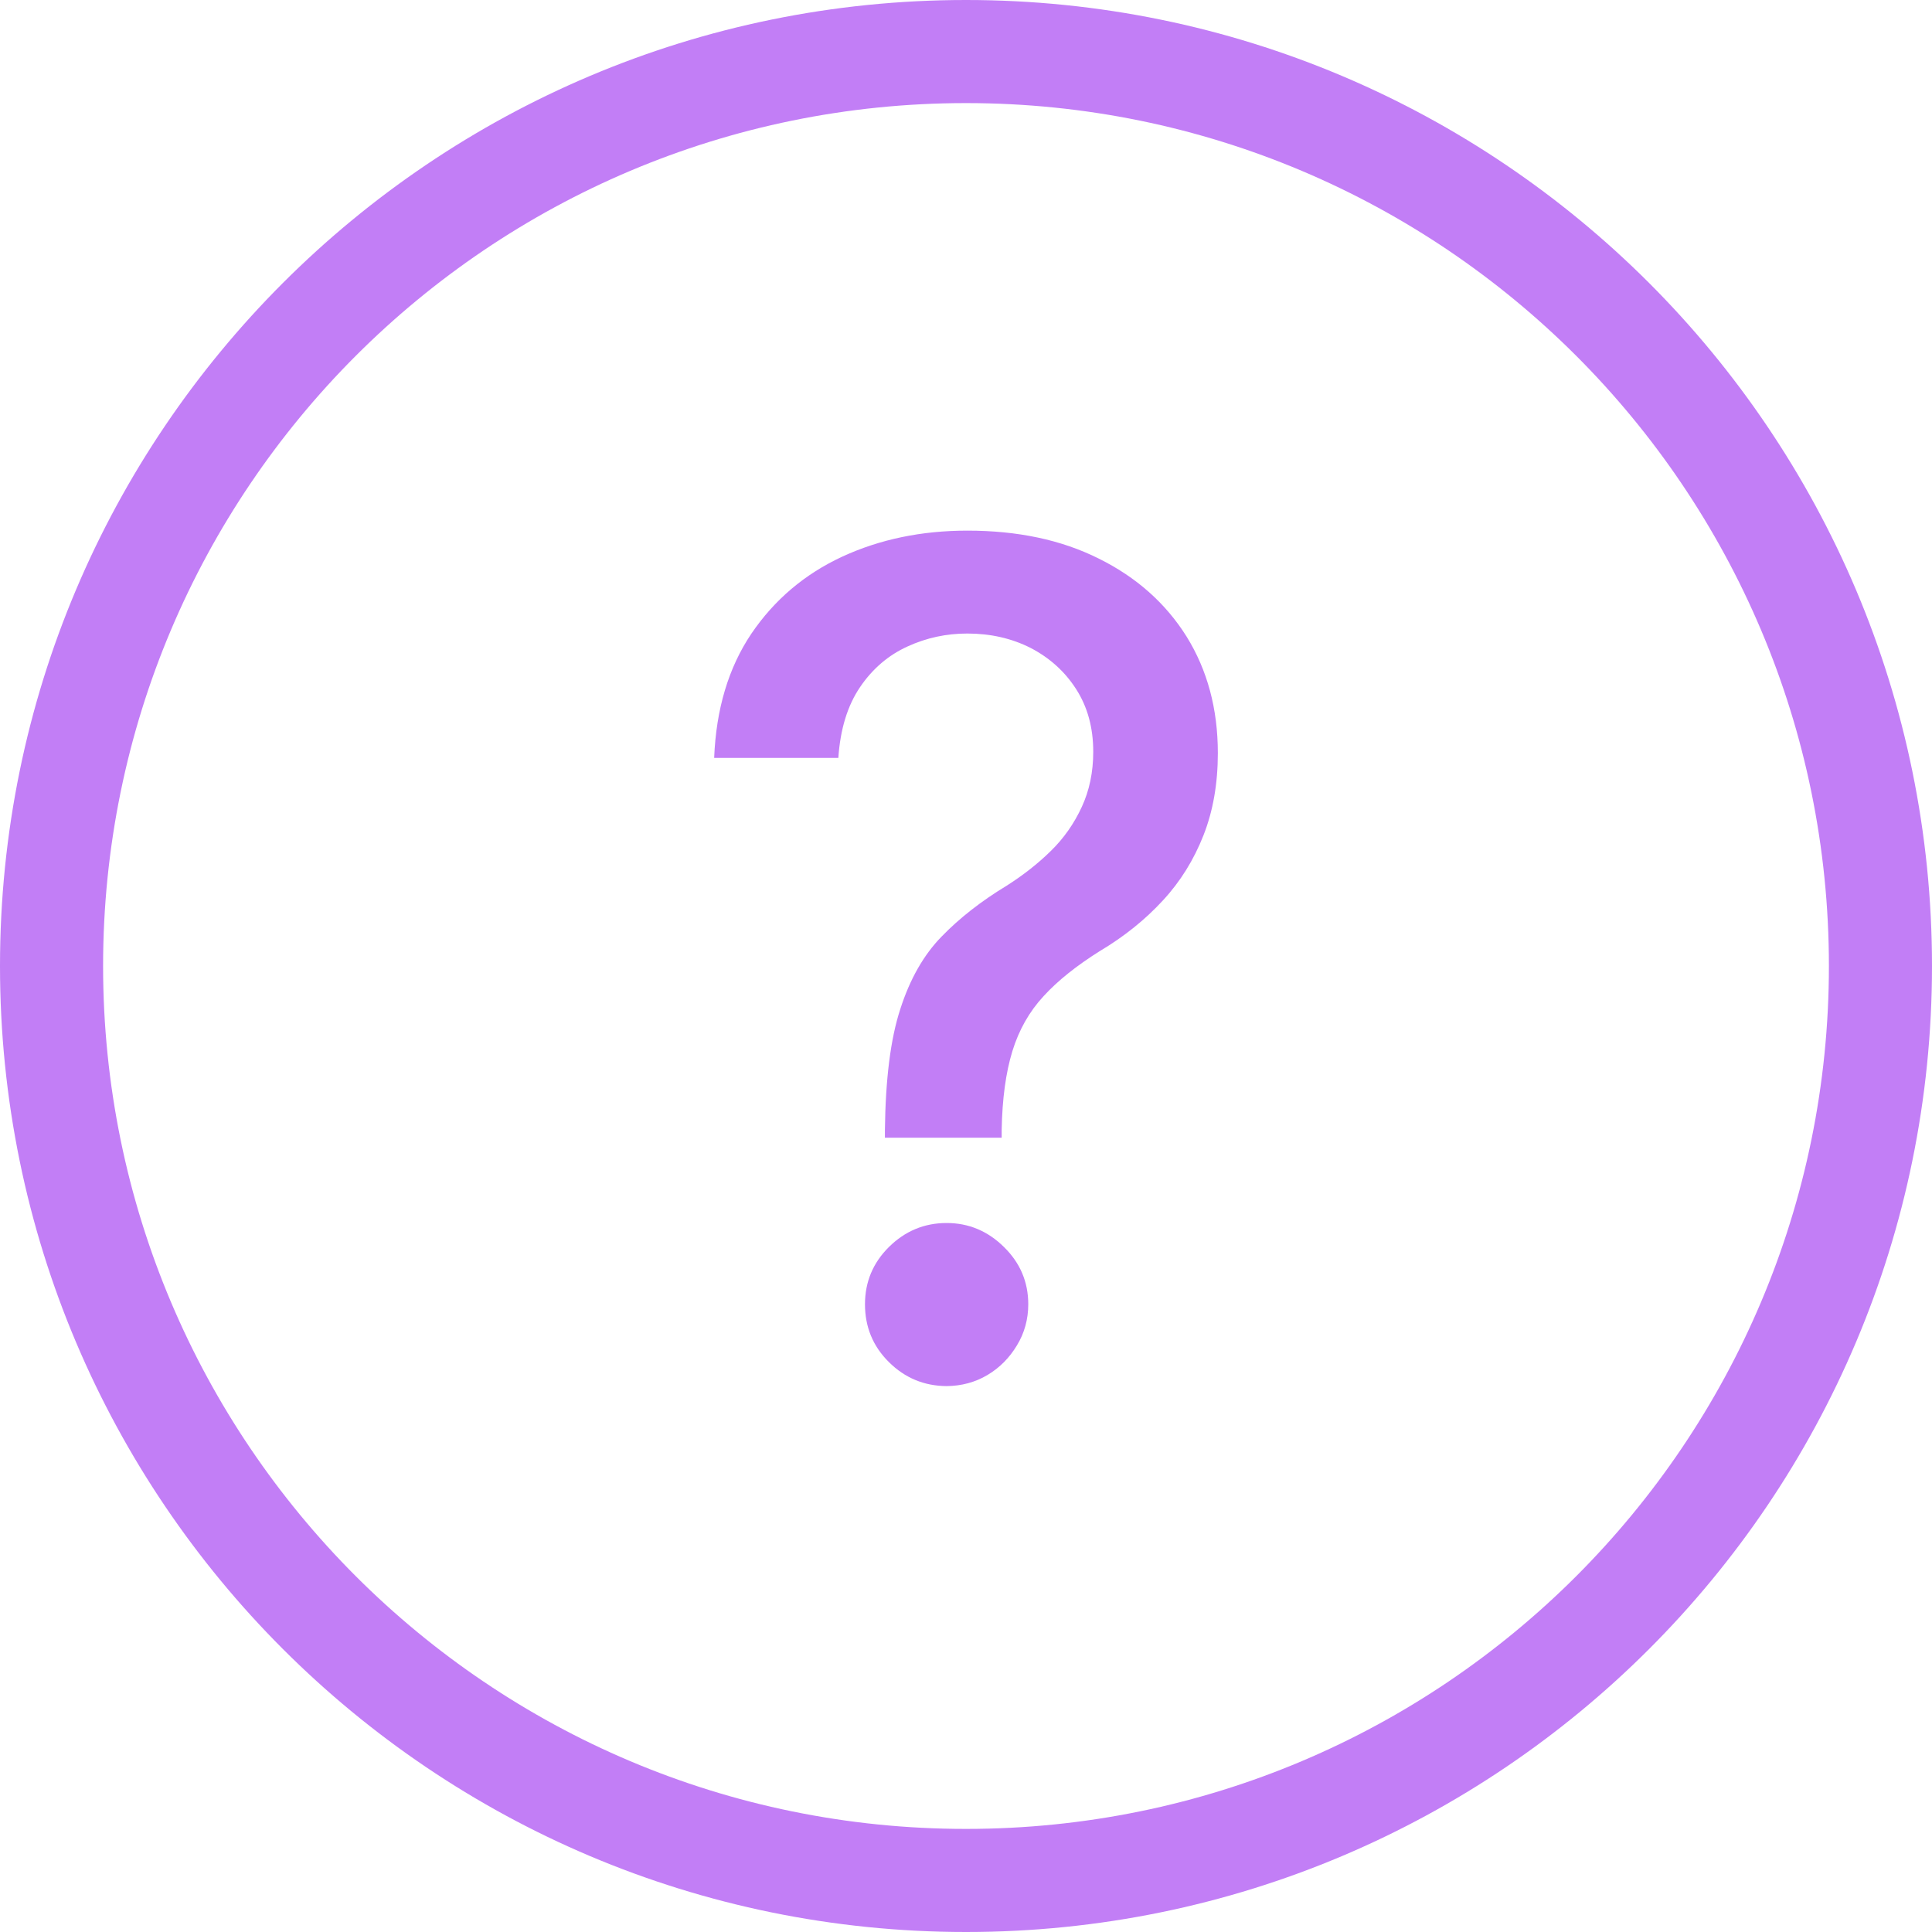 <svg xmlns="http://www.w3.org/2000/svg" shape-rendering="geometricPrecision" text-rendering="geometricPrecision"
     image-rendering="optimizeQuality" fill-rule="evenodd" clip-rule="evenodd" viewBox="0 0 512 512">
    <path fill-rule="nonzero"
         fill="#c27ef6" d="M256 0c70.69 0 134.7 28.66 181.02 74.98C483.34 121.31 512 185.31 512 256c0 70.69-28.66 134.7-74.98 181.02C390.7 483.34 326.69 512 256 512c-70.69 0-134.69-28.66-181.02-74.98C28.66 390.7 0 326.69 0 256c0-70.69 28.66-134.69 74.98-181.02C121.31 28.66 185.31 0 256 0zm-21.49 301.51v-2.03c.16-13.46 1.48-24.12 4.07-32.05 2.54-7.92 6.19-14.37 10.97-19.25 4.77-4.92 10.51-9.39 17.22-13.46 4.31-2.74 8.22-5.78 11.68-9.18 3.45-3.36 6.19-7.27 8.23-11.69 2.02-4.37 3.04-9.24 3.04-14.62 0-6.4-1.52-11.94-4.57-16.66-3-4.68-7.06-8.28-12.04-10.87-5.03-2.54-10.61-3.81-16.76-3.81-5.53 0-10.81 1.11-15.89 3.45-5.03 2.29-9.25 5.89-12.55 10.77-3.3 4.87-5.23 11.12-5.74 18.74h-32.91c.51-12.95 3.81-23.92 9.85-32.91 6.1-8.99 14.13-15.8 24.08-20.42 10.01-4.62 21.08-6.9 33.16-6.9 13.31 0 24.89 2.43 34.84 7.41 9.96 4.93 17.73 11.83 23.27 20.67 5.48 8.84 8.28 19.1 8.28 30.88 0 8.08-1.27 15.34-3.81 21.79-2.54 6.45-6.1 12.24-10.77 17.27-4.68 5.08-10.21 9.54-16.71 13.41-6.15 3.86-11.12 7.82-14.88 11.93-3.81 4.11-6.56 8.99-8.28 14.58-1.73 5.63-2.69 12.59-2.84 20.92v2.03h-30.94zm16.36 65.82c-5.94-.04-11.02-2.13-15.29-6.35-4.26-4.21-6.35-9.34-6.35-15.33 0-5.89 2.09-10.97 6.35-15.19 4.27-4.21 9.35-6.35 15.29-6.35 5.84 0 10.92 2.14 15.18 6.35 4.32 4.22 6.45 9.3 6.45 15.19 0 3.96-1.01 7.62-2.99 10.87-1.98 3.3-4.57 5.94-7.82 7.87-3.25 1.93-6.86 2.9-10.82 2.94zM417.71 94.29C376.33 52.92 319.15 27.32 256 27.32c-63.15 0-120.32 25.6-161.71 66.97C52.92 135.68 27.32 192.85 27.32 256c0 63.15 25.6 120.33 66.97 161.71 41.39 41.37 98.56 66.97 161.71 66.97 63.15 0 120.33-25.6 161.71-66.97 41.37-41.38 66.97-98.56 66.97-161.71 0-63.15-25.6-120.32-66.97-161.71z"/>
</svg>